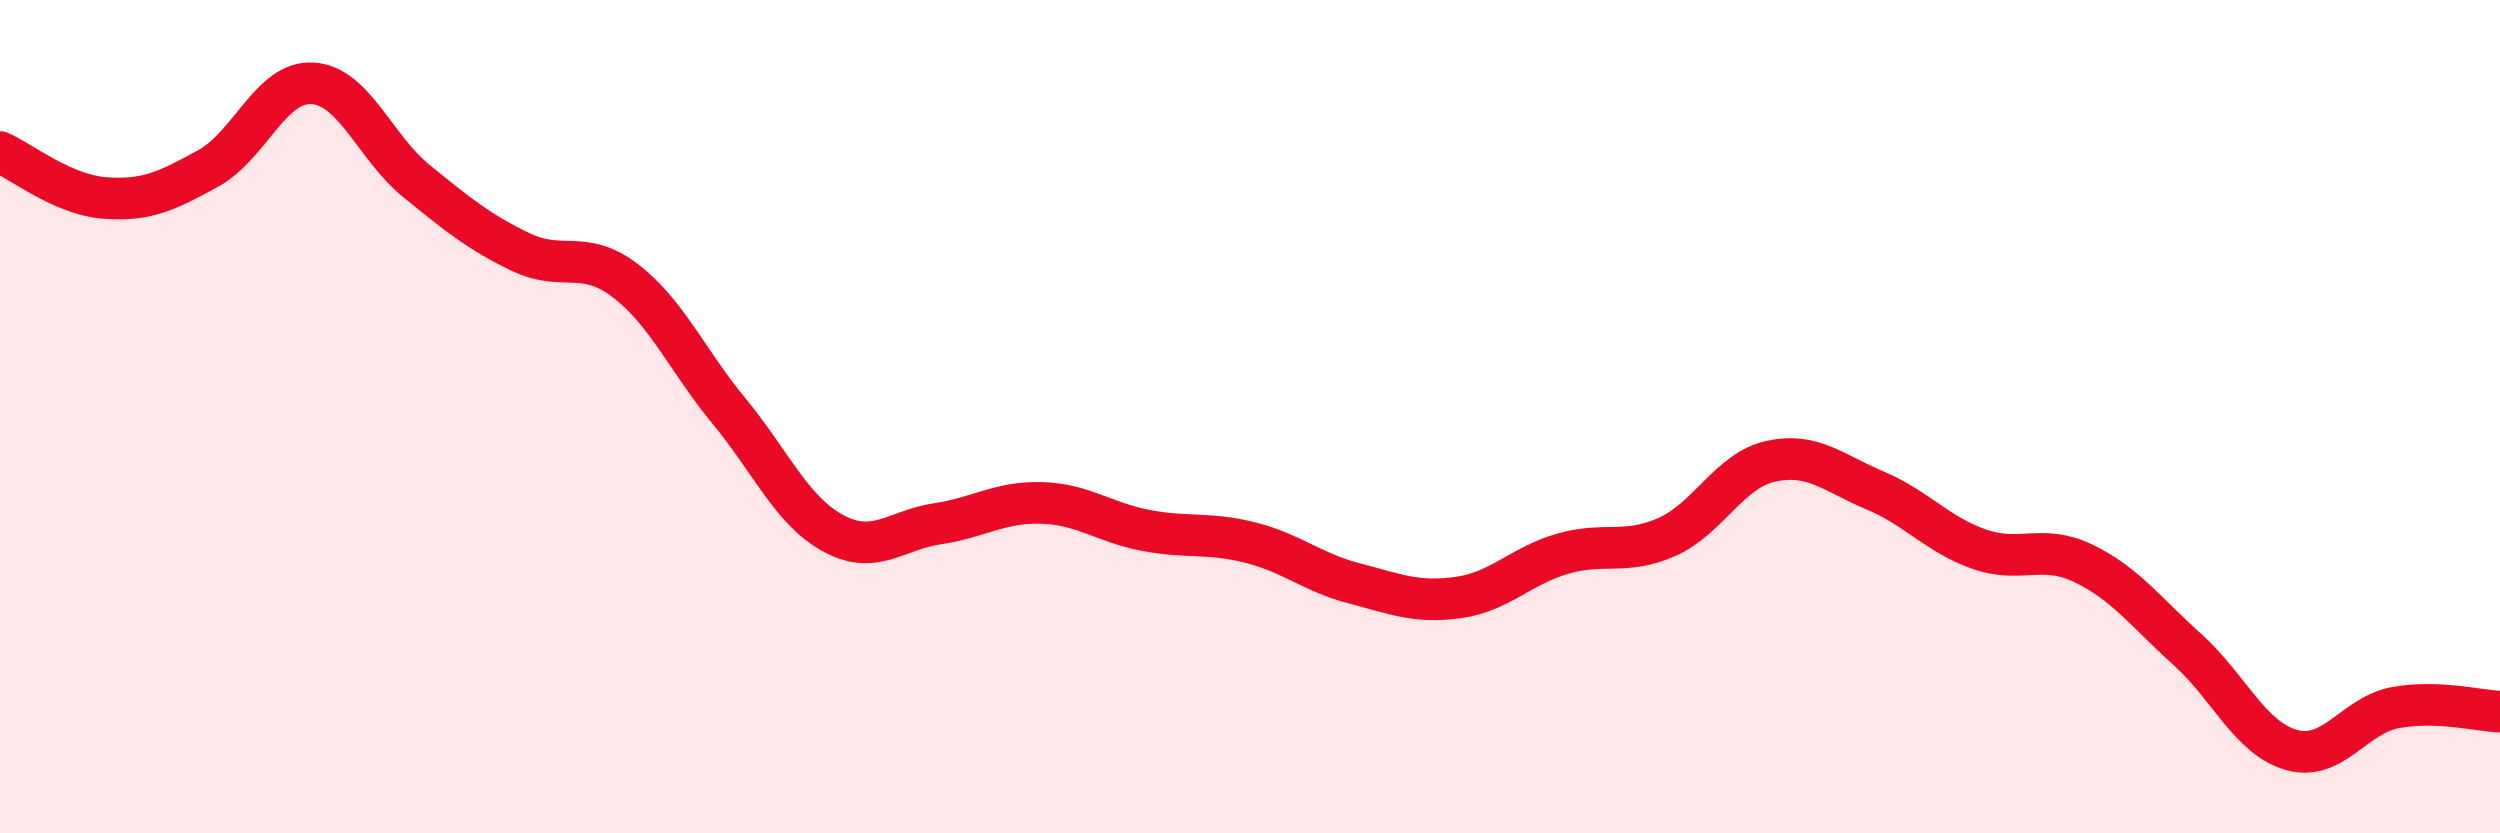 
    <svg width="60" height="20" viewBox="0 0 60 20" xmlns="http://www.w3.org/2000/svg">
      <path
        d="M 0,3.65 C 0.5,3.87 1.5,4.67 2.5,4.75 C 3.5,4.83 4,4.59 5,4.04 C 6,3.49 6.5,1.94 7.5,2 C 8.5,2.06 9,3.54 10,4.35 C 11,5.16 11.5,5.57 12.5,6.05 C 13.5,6.53 14,5.97 15,6.73 C 16,7.49 16.5,8.66 17.5,9.87 C 18.5,11.08 19,12.26 20,12.8 C 21,13.34 21.5,12.72 22.5,12.57 C 23.5,12.42 24,12.04 25,12.07 C 26,12.1 26.5,12.54 27.5,12.73 C 28.5,12.92 29,12.77 30,13.02 C 31,13.27 31.5,13.74 32.5,14 C 33.5,14.26 34,14.48 35,14.34 C 36,14.2 36.5,13.58 37.5,13.29 C 38.5,13 39,13.33 40,12.89 C 41,12.45 41.5,11.29 42.5,11.07 C 43.5,10.85 44,11.35 45,11.77 C 46,12.19 46.5,12.83 47.5,13.18 C 48.5,13.53 49,13.04 50,13.52 C 51,14 51.5,14.69 52.5,15.59 C 53.5,16.49 54,17.72 55,18 C 56,18.28 56.5,17.16 57.5,16.98 C 58.5,16.8 59.5,17.06 60,17.08L60 20L0 20Z"
        fill="#EB0A25"
        opacity="0.1"
        stroke-linecap="round"
        stroke-linejoin="round"
      />
      <path
        d="M 0,3.65 C 0.5,3.87 1.5,4.67 2.5,4.75 C 3.5,4.83 4,4.59 5,4.04 C 6,3.49 6.5,1.94 7.5,2 C 8.5,2.06 9,3.54 10,4.35 C 11,5.16 11.5,5.57 12.5,6.05 C 13.5,6.53 14,5.97 15,6.73 C 16,7.49 16.5,8.66 17.5,9.87 C 18.5,11.08 19,12.26 20,12.8 C 21,13.34 21.5,12.72 22.5,12.57 C 23.5,12.42 24,12.04 25,12.07 C 26,12.1 26.5,12.54 27.5,12.73 C 28.5,12.92 29,12.77 30,13.02 C 31,13.27 31.5,13.74 32.5,14 C 33.5,14.26 34,14.48 35,14.34 C 36,14.2 36.5,13.58 37.5,13.29 C 38.5,13 39,13.33 40,12.89 C 41,12.45 41.5,11.29 42.5,11.07 C 43.5,10.85 44,11.35 45,11.77 C 46,12.19 46.5,12.83 47.5,13.18 C 48.5,13.53 49,13.04 50,13.52 C 51,14 51.5,14.69 52.5,15.59 C 53.5,16.49 54,17.72 55,18 C 56,18.28 56.5,17.16 57.5,16.98 C 58.5,16.8 59.5,17.06 60,17.08"
        stroke="#EB0A25"
        stroke-width="1"
        fill="none"
        stroke-linecap="round"
        stroke-linejoin="round"
      />
    </svg>
  